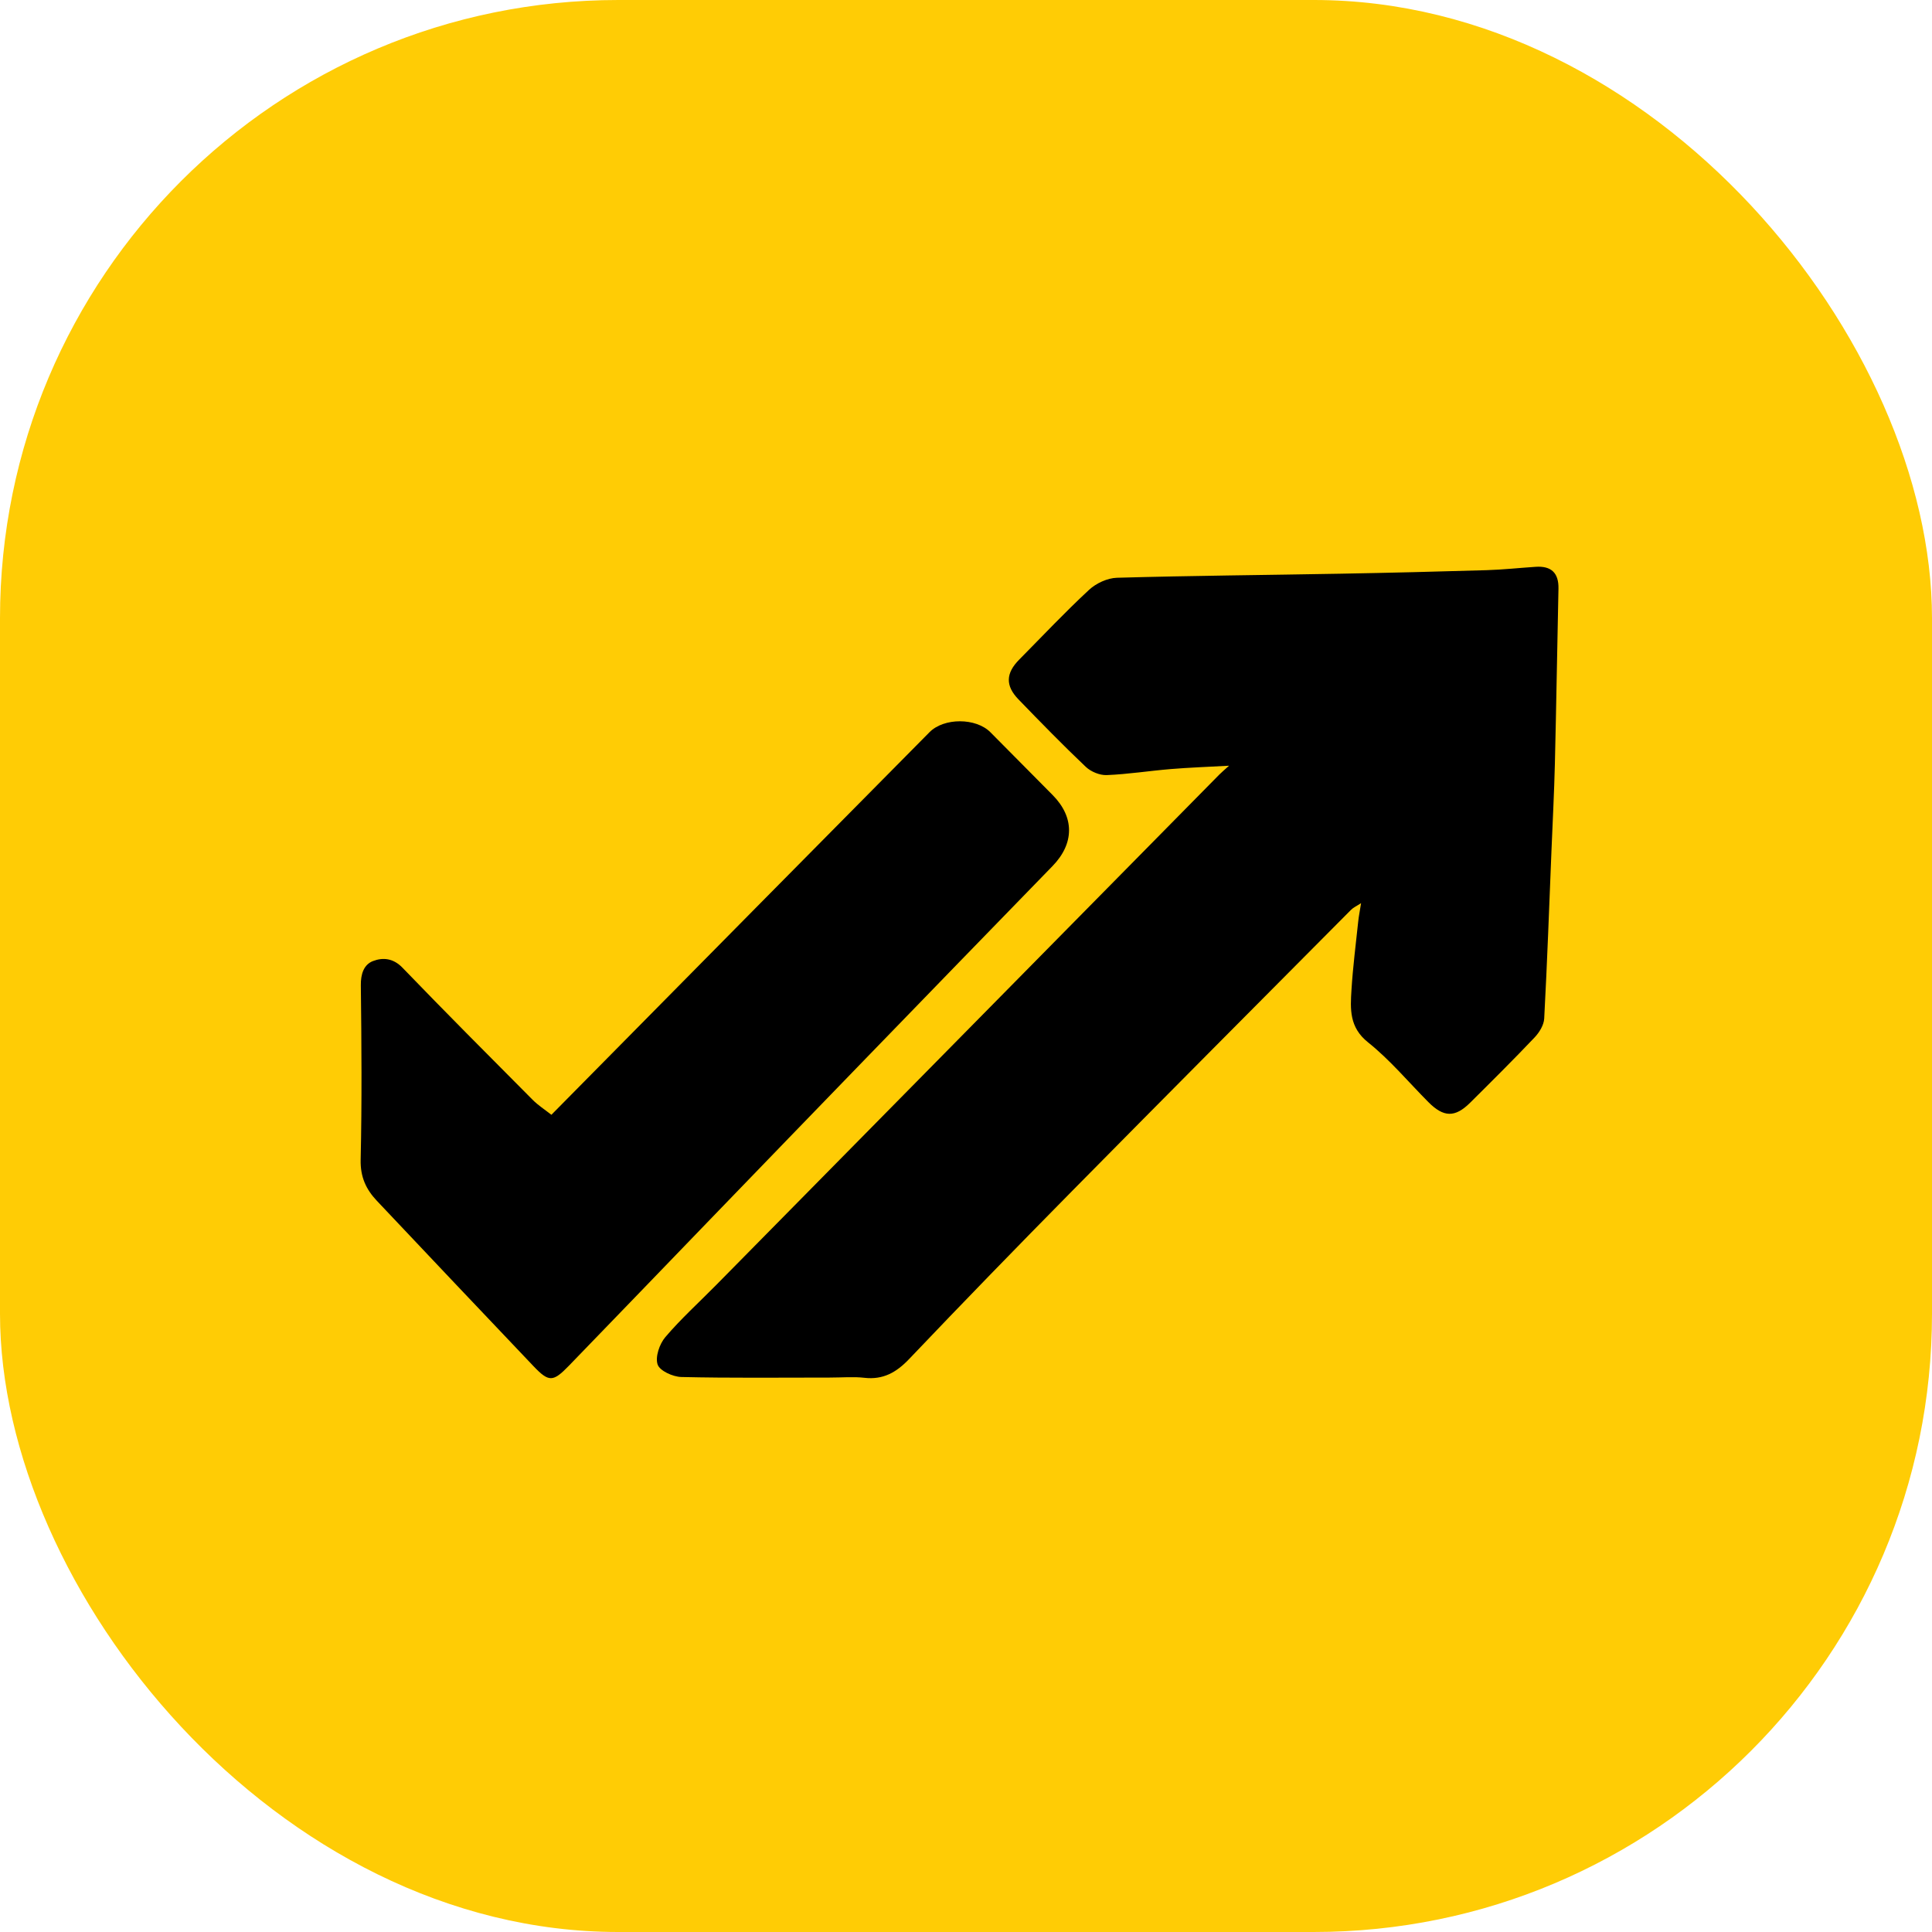 <svg xmlns="http://www.w3.org/2000/svg" width="150" height="150" viewBox="0 0 150 150" fill="none"><rect width="150" height="150" rx="48" fill="#FFCC05"></rect><path d="M64.424 106.954C60.493 106.954 56.695 107 52.9 106.91C52.246 106.895 51.225 106.434 51.058 105.942C50.859 105.356 51.202 104.348 51.652 103.818C52.87 102.387 54.273 101.117 55.595 99.776C68.617 86.566 81.637 73.355 94.659 60.146C94.84 59.962 95.04 59.798 95.424 59.45C93.723 59.544 92.306 59.593 90.895 59.71C89.236 59.847 87.585 60.111 85.925 60.178C85.384 60.2 84.697 59.915 84.297 59.535C82.51 57.839 80.788 56.072 79.074 54.3C78.045 53.238 78.088 52.267 79.127 51.216C80.925 49.399 82.679 47.535 84.55 45.798C85.104 45.284 85.982 44.878 86.725 44.857C92.509 44.694 98.296 44.648 104.083 44.542C107.859 44.474 111.636 44.381 115.411 44.268C116.687 44.23 117.96 44.091 119.235 44.007C120.429 43.929 121.026 44.471 120.999 45.707C120.901 50.232 120.831 54.758 120.721 59.283C120.667 61.513 120.55 63.742 120.459 65.972C120.281 70.341 120.125 74.711 119.892 79.078C119.866 79.583 119.514 80.158 119.149 80.543C117.513 82.266 115.828 83.942 114.141 85.615C112.959 86.786 112.079 86.756 110.891 85.559C109.343 84 107.916 82.286 106.212 80.926C104.746 79.756 104.835 78.338 104.929 76.84C105.039 75.079 105.264 73.324 105.449 71.567C105.493 71.144 105.578 70.726 105.674 70.121C105.342 70.338 105.08 70.452 104.893 70.64C97.655 77.924 90.408 85.2 83.197 92.511C78.957 96.809 74.749 101.139 70.586 105.513C69.588 106.561 68.561 107.139 67.103 106.971C66.265 106.875 65.407 106.954 64.424 106.954Z" fill="black"></path><path d="M58.654 70.51C63.202 65.911 67.684 61.379 72.167 56.848C73.288 55.714 75.772 55.719 76.898 56.854C78.51 58.478 80.121 60.104 81.731 61.731C83.435 63.455 83.416 65.496 81.716 67.243C76.876 72.218 72.043 77.201 67.213 82.186C63.194 86.333 59.182 90.486 55.17 94.64C51.502 98.438 47.842 102.245 44.167 106.037C42.934 107.31 42.614 107.322 41.417 106.066C37.353 101.798 33.306 97.513 29.259 93.229C28.422 92.344 27.971 91.381 28.001 90.045C28.103 85.532 28.069 81.015 28.015 76.501C28.004 75.624 28.244 74.892 28.957 74.617C29.716 74.324 30.527 74.385 31.246 75.13C34.58 78.587 37.971 81.988 41.358 85.393C41.78 85.817 42.296 86.146 42.81 86.552C48.12 81.176 53.353 75.877 58.654 70.51Z" fill="black"></path></svg>